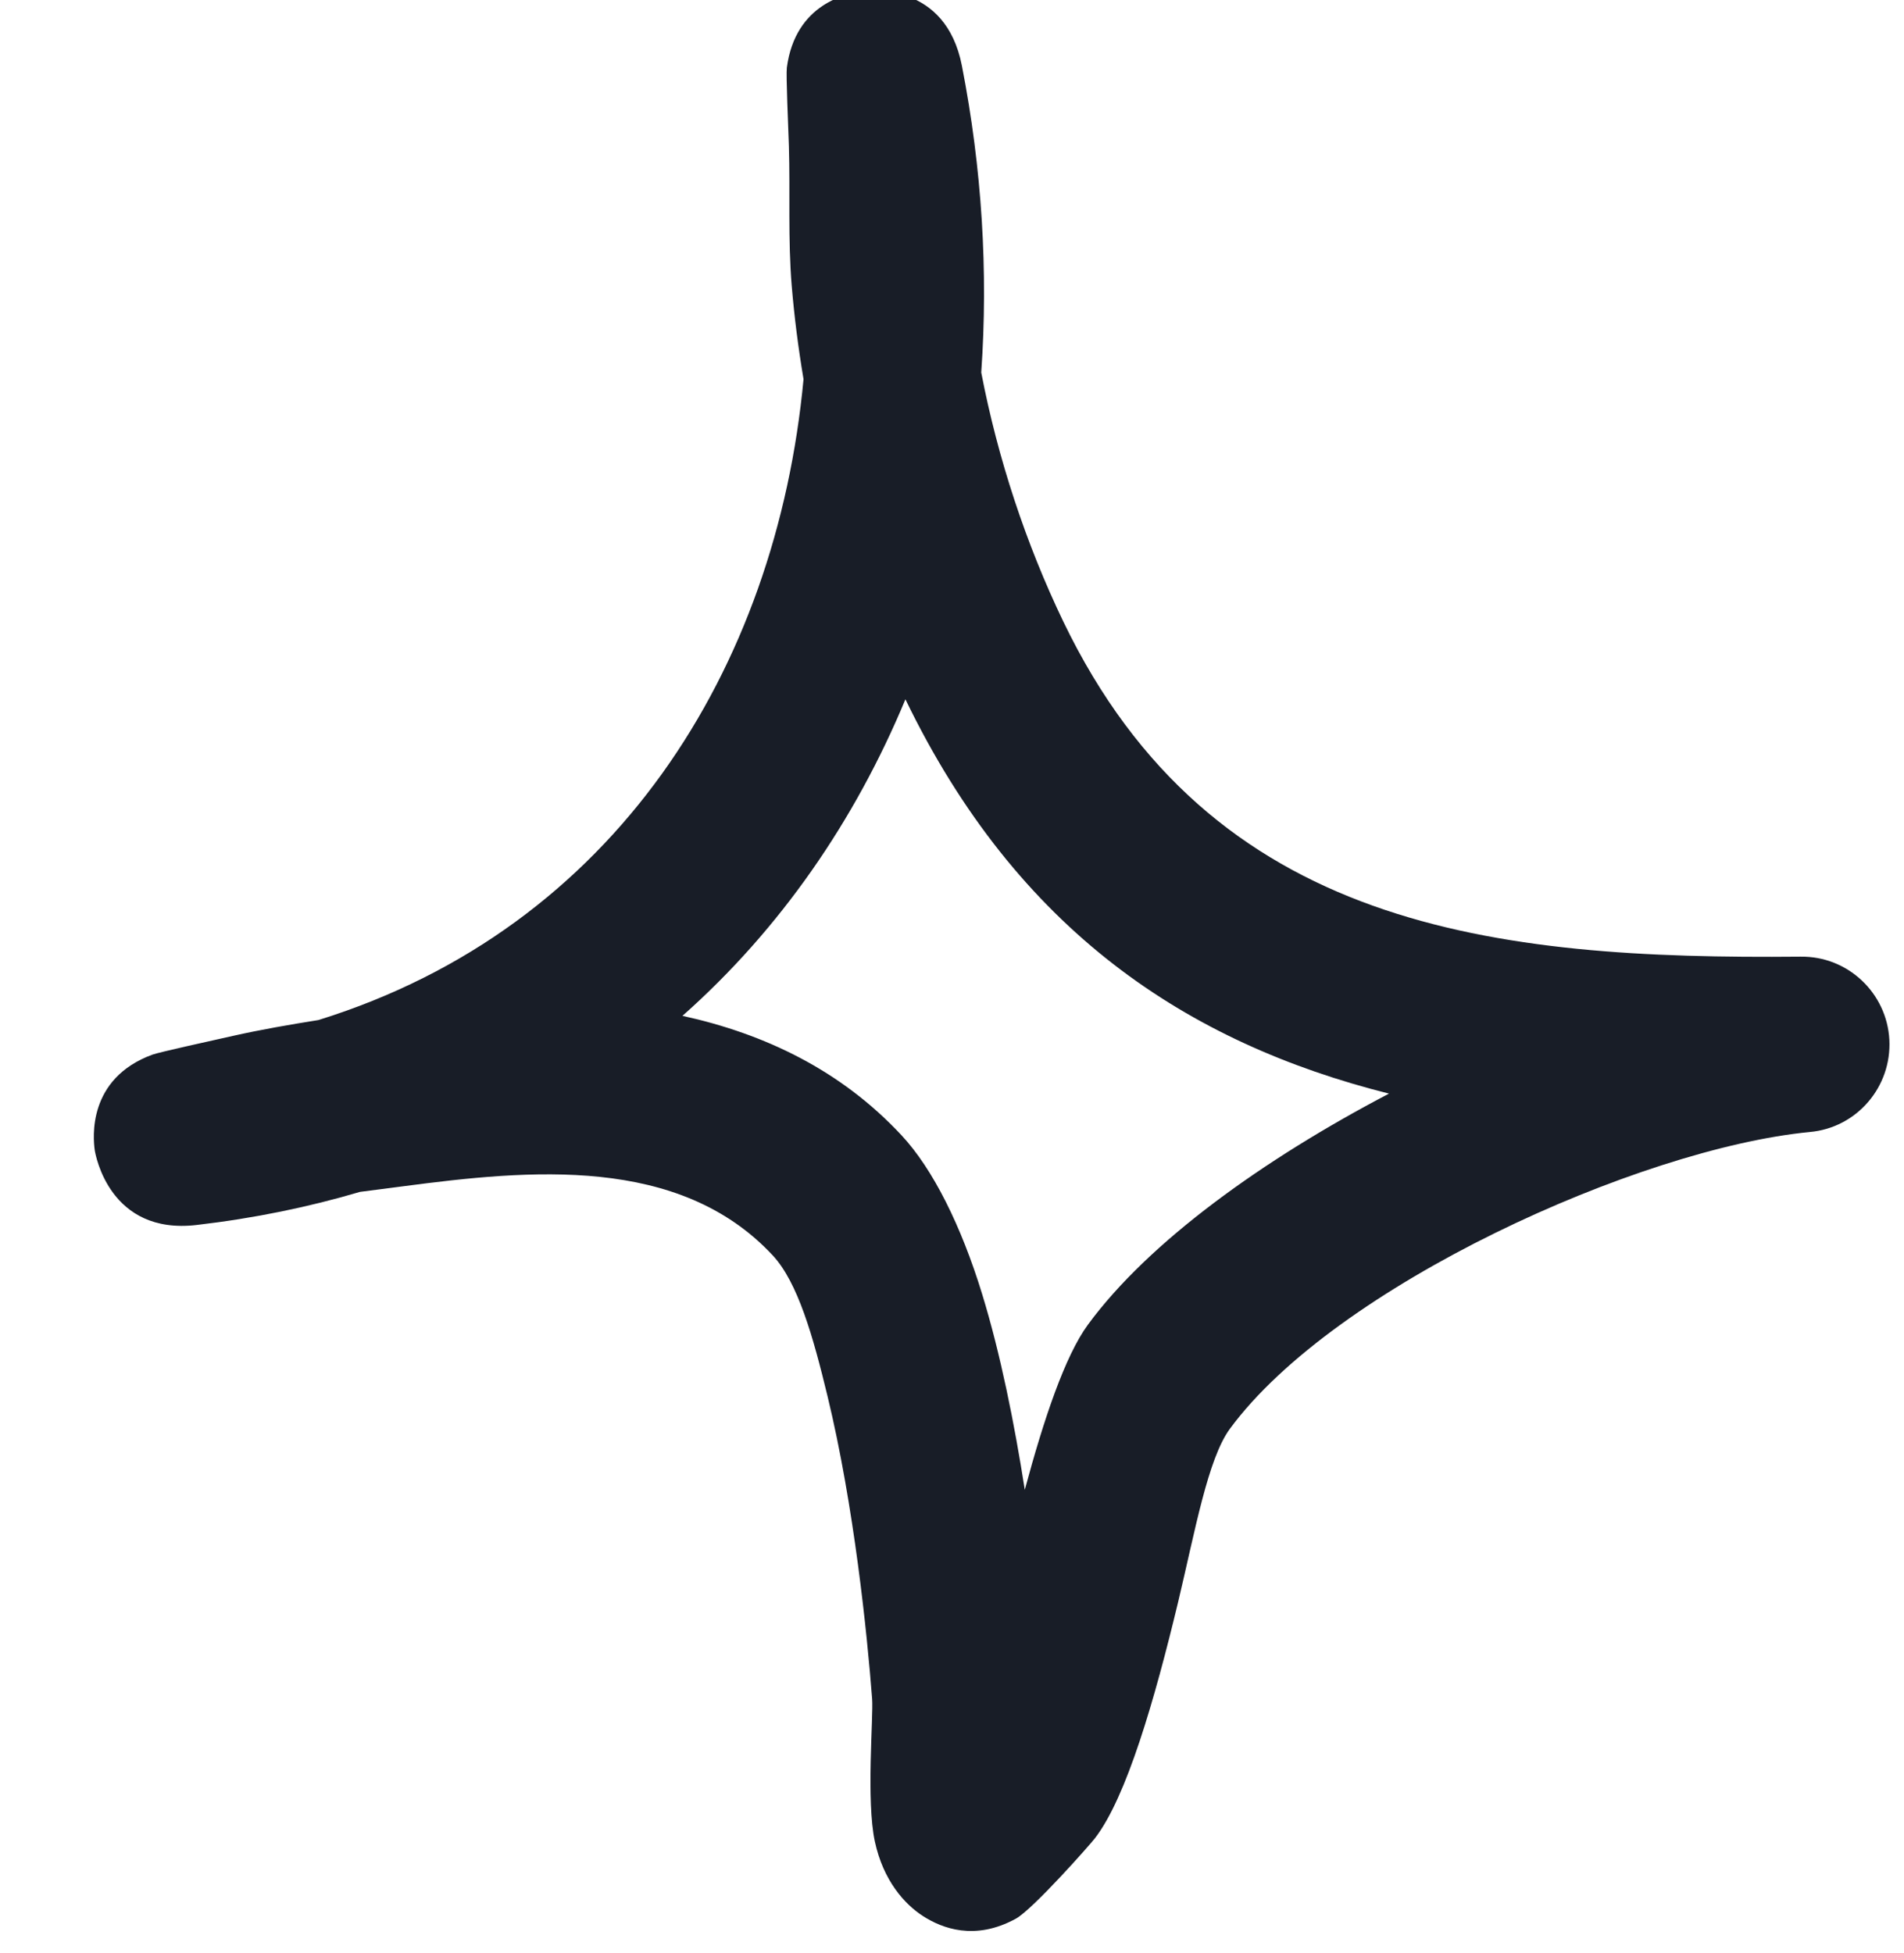 <svg width="39" height="40" viewBox="0 0 39 40" fill="none" xmlns="http://www.w3.org/2000/svg">
<g clip-path="url(#clip0_1036_39075)">
<path fill-rule="evenodd" clip-rule="evenodd" d="M16.459 7.766C16.351 7.124 16.27 6.49 16.217 5.855C16.138 4.903 16.187 3.944 16.159 2.992C16.146 2.588 16.098 1.536 16.117 1.384C16.294 0.064 17.359 -0.138 17.671 -0.174C17.822 -0.195 19.369 -0.368 19.703 1.348C20.113 3.447 20.244 5.56 20.099 7.629C20.437 9.389 21.016 11.141 21.779 12.728C24.818 19.038 30.609 19.651 36.883 19.593C37.848 19.579 38.649 20.336 38.7 21.295C38.75 22.262 38.032 23.098 37.071 23.184C33.564 23.523 27.342 26.336 25.191 29.264C24.741 29.877 24.479 31.355 24.133 32.805C23.65 34.817 23.075 36.807 22.431 37.644C22.334 37.773 21.16 39.1 20.809 39.295C19.967 39.757 19.293 39.49 18.91 39.245C18.527 38.999 18.093 38.516 17.92 37.716C17.739 36.879 17.892 35.163 17.864 34.795C17.762 33.461 17.495 30.843 16.95 28.593C16.657 27.382 16.344 26.264 15.826 25.709C13.909 23.653 10.844 23.956 8.263 24.295C7.967 24.331 7.671 24.375 7.375 24.41C6.324 24.721 5.209 24.951 4.029 25.088C2.249 25.297 1.956 23.66 1.94 23.552C1.907 23.314 1.784 22.088 3.126 21.598C3.272 21.547 4.353 21.309 4.769 21.216C5.348 21.086 5.935 20.985 6.523 20.891C12.602 19.002 15.903 13.694 16.459 7.766ZM18.546 14.322C20.84 19.067 24.323 21.36 28.451 22.398C25.873 23.747 23.528 25.435 22.285 27.129C21.814 27.771 21.381 29.062 20.991 30.512C20.78 29.163 20.494 27.728 20.117 26.502C19.688 25.103 19.11 23.942 18.465 23.25C17.221 21.915 15.659 21.173 13.979 20.805C15.99 19.023 17.514 16.802 18.546 14.322Z" fill="#181D27"/>
</g>
<defs>
<clipPath id="clip0_1036_39075">
<rect width="38.462" height="40" fill="white" transform="translate(0.461)"/>
</clipPath>
</defs>
</svg>
